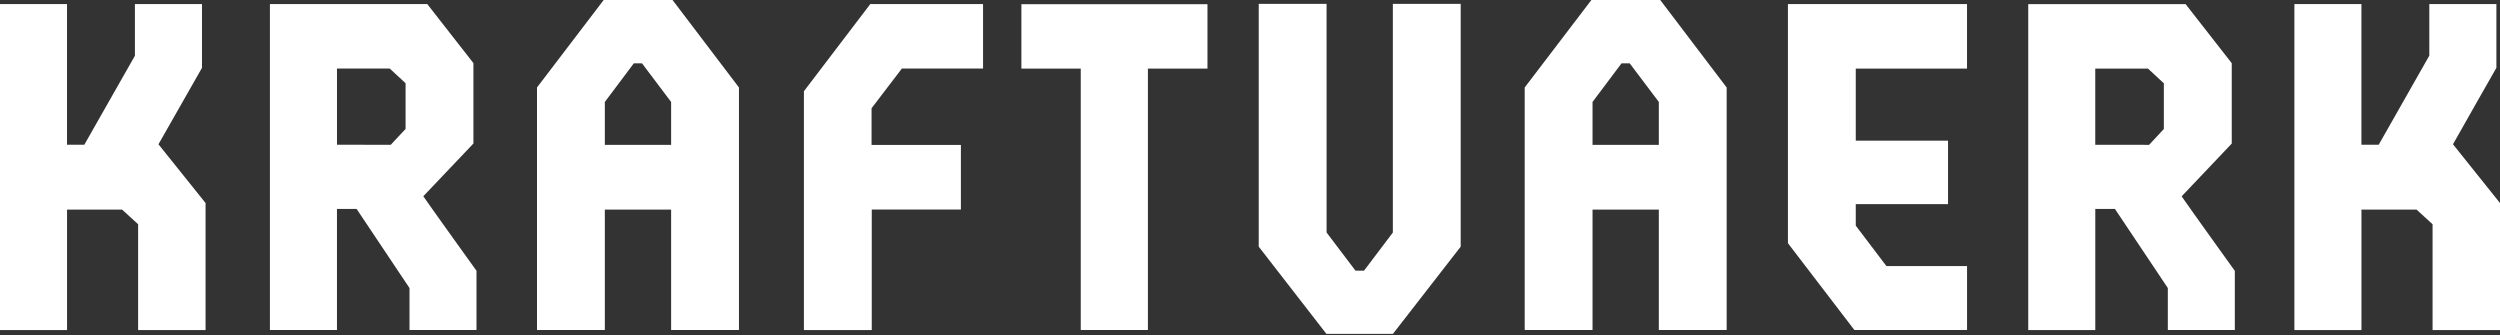 <svg height="67" viewBox="0 0 500 67" width="500" xmlns="http://www.w3.org/2000/svg"><rect x="0" y="0" width="500" height="67" fill="#333333" stroke="none"/><g fill="#fff"><path d="m134.507 0h-13.768l-13.339 17.496v48.506h13.567v-24.085h13.258v24.085h13.567v-48.506zm-.282 28.98h-13.258v-8.591l5.801-7.728h1.628l5.829 7.728z"/><path d="m180.375 13.708h16.237v-12.894h-22.554l-13.274 17.431v47.768h13.567v-24.101h17.827v-12.932h-17.827-.038v-7.332z"/><path d="m278.57.776v45.727l-5.763 7.63h-1.709l-5.78-7.63-.005-45.727h-13.567v48.555l13.54 17.448h13.296l13.556-17.448v-48.555z"/><path d="m393.404 13.714v-12.9h-35.818v47.822l13.291 17.366h22.533v-12.791h-16.129l-6.127-8.081v-4.298h18.452v-12.704h-18.452v-14.414z"/><path d="m332.047 0h-13.768l-13.339 17.496v48.506h13.567v-24.085h13.258v24.085h13.567v-48.506zm-.282 28.98h-13.258v-8.591l5.801-7.728h1.628l5.829 7.728z"/><path d="m436.326 39.269 10.024-10.555v-16.075l-9.226-11.809h-31.476v65.188h13.41v-24.231h3.929l10.577 15.82v8.39h13.399v-11.825s-8.721-12.124-10.637-14.902zm-8.488-10.311h-8.786v-15.233h10.55l3.169 2.936v9.139l-2.958 3.175z"/><path d="m84.66 39.253 10.024-10.55v-16.08l-9.226-11.804h-31.476v65.183h13.41v-24.215h3.929l10.577 15.82v8.39h13.399v-11.842s-8.721-12.118-10.637-14.902zm-17.263-10.311v-15.233h10.55l3.169 2.936v9.144l-2.969 3.175z"/><path d="m490.595 28.855c.939-1.72 8.683-15.288 8.683-15.288v-12.748h-13.415v10.311l-10.121 17.817h-3.457v-28.128h-13.405v65.199h13.41v-24.096h11.022l3.202 2.925v21.165h13.486v-25.403s-9.155-11.44-9.405-11.755z"/><path d="m26.983 11.152-10.121 17.795h-3.457v-28.128h-13.405v65.199h13.41v-24.096h11.011l3.202 2.925v21.165h13.491v-25.403s-9.15-11.44-9.421-11.755c.961-1.72 8.705-15.288 8.705-15.288v-12.748h-13.415"/><path d="m204.281 13.714h11.869v52.289h13.432v-52.289h11.912v-12.878h-37.213z"/></g></svg>